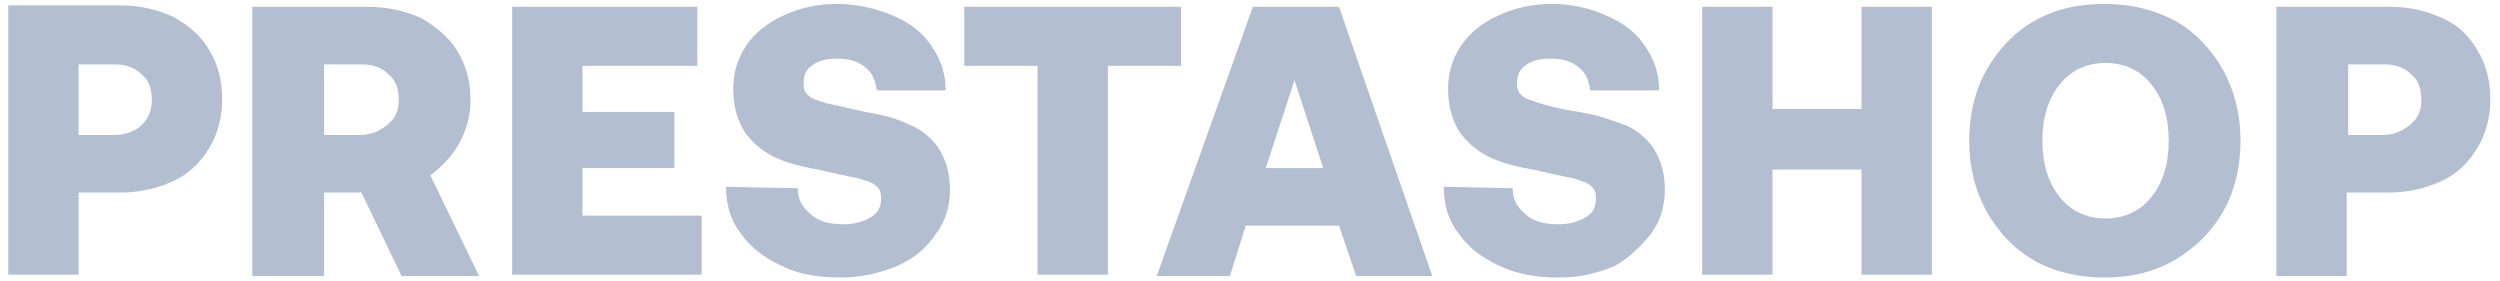 <svg width="151" height="17" viewBox="0 0 151 17" fill="none" xmlns="http://www.w3.org/2000/svg">
    <g clip-path="url(#clip0_1813_5072)">
        <path d="M4.749 11.631H7.263C8.477 11.631 9.517 11.37 10.471 10.935C11.425 10.5 12.118 9.805 12.639 8.935C13.159 8.065 13.419 7.108 13.419 5.978C13.419 4.847 13.159 3.89 12.639 3.02C12.118 2.151 11.425 1.542 10.471 1.02C9.517 0.585 8.477 0.324 7.263 0.324H0.5V16.589H4.749V11.631ZM4.749 3.89H6.916C7.61 3.89 8.13 4.064 8.564 4.499C8.997 4.847 9.171 5.369 9.171 6.065C9.171 6.76 8.91 7.195 8.564 7.543C8.217 7.891 7.61 8.152 6.916 8.152H4.749V3.89Z" fill="#B3BFD1"/>
        <path d="M27.725 8.674C28.159 7.891 28.419 7.021 28.419 6.065C28.419 4.934 28.159 3.977 27.639 3.107C27.119 2.238 26.338 1.629 25.471 1.107C24.517 0.672 23.477 0.411 22.176 0.411H15.24V16.676H19.575V11.631H21.829L24.257 16.676H28.939L25.991 10.587C26.685 10.066 27.292 9.457 27.725 8.674ZM23.39 7.543C22.957 7.891 22.436 8.152 21.743 8.152H19.575V3.89H21.829C22.523 3.89 23.043 4.064 23.477 4.499C23.91 4.847 24.084 5.369 24.084 6.065C24.084 6.76 23.824 7.195 23.39 7.543Z" fill="#B3BFD1"/>
        <path d="M35.182 10.152H40.731V6.76H35.182V3.977H42.118V0.411H30.933V16.589H42.379V13.023H35.182V10.152Z" fill="#B3BFD1"/>
        <path d="M56.511 14.153C57.118 13.371 57.379 12.414 57.379 11.457C57.379 10.414 57.118 9.631 56.685 8.935C56.251 8.326 55.644 7.804 54.951 7.543C54.257 7.195 53.39 6.934 52.263 6.761C51.136 6.5 50.355 6.326 49.922 6.239C49.402 6.065 49.055 5.978 48.881 5.804C48.621 5.63 48.535 5.369 48.535 5.021C48.535 4.499 48.708 4.151 49.142 3.89C49.488 3.629 50.009 3.542 50.615 3.542C51.309 3.542 51.829 3.716 52.263 4.064C52.697 4.412 52.87 4.847 52.957 5.456H57.118C57.118 4.499 56.858 3.629 56.251 2.76C55.731 1.977 54.951 1.368 53.91 0.933C52.87 0.498 51.743 0.237 50.529 0.237C49.315 0.237 48.275 0.498 47.321 0.933C46.367 1.368 45.587 1.977 45.066 2.76C44.546 3.542 44.286 4.412 44.286 5.369C44.286 6.413 44.546 7.282 44.98 7.978C45.413 8.587 46.02 9.109 46.714 9.457C47.407 9.805 48.361 10.066 49.402 10.239C50.529 10.501 51.309 10.674 51.829 10.761C52.35 10.935 52.697 11.022 52.87 11.196C53.13 11.37 53.217 11.631 53.217 11.979C53.217 12.501 53.043 12.849 52.61 13.11C52.176 13.371 51.656 13.545 50.962 13.545C50.095 13.545 49.402 13.371 48.968 12.936C48.448 12.501 48.188 12.066 48.188 11.37L43.852 11.283C43.852 12.327 44.113 13.284 44.72 14.066C45.327 14.936 46.107 15.545 47.234 16.067C48.275 16.589 49.488 16.763 50.789 16.763C52.003 16.763 53.13 16.502 54.17 16.067C55.211 15.632 55.991 14.936 56.511 14.153Z" fill="#B3BFD1"/>
        <path d="M71.338 0.411H58.246V3.977H62.668V16.589H66.916V3.977H71.338V0.411Z" fill="#B3BFD1"/>
        <path d="M75.673 0.411L69.864 16.676H74.286L75.24 13.632H80.876L81.916 16.676H86.511L80.876 0.411H75.673ZM76.454 10.152L78.188 4.847L79.922 10.152H76.454Z" fill="#B3BFD1"/>
        <path d="M99.691 14.153C100.298 13.371 100.558 12.414 100.558 11.457C100.558 10.414 100.298 9.631 99.864 8.935C99.431 8.326 98.824 7.804 98.13 7.543C97.436 7.282 96.483 6.934 95.356 6.761C94.315 6.587 93.535 6.413 93.014 6.239C92.494 6.065 92.147 5.978 91.974 5.804C91.714 5.63 91.627 5.369 91.627 5.021C91.627 4.499 91.801 4.151 92.234 3.89C92.581 3.629 93.101 3.542 93.708 3.542C94.402 3.542 94.922 3.716 95.356 4.064C95.789 4.412 95.962 4.847 96.049 5.456H100.211C100.211 4.499 99.951 3.629 99.344 2.76C98.824 1.977 98.043 1.368 97.003 0.933C96.049 0.498 94.922 0.237 93.708 0.237C92.494 0.237 91.454 0.498 90.5 0.933C89.546 1.368 88.766 1.977 88.246 2.76C87.725 3.542 87.465 4.412 87.465 5.369C87.465 6.413 87.725 7.282 88.159 7.978C88.593 8.587 89.199 9.109 89.893 9.457C90.587 9.805 91.54 10.066 92.581 10.239C93.708 10.501 94.488 10.674 95.009 10.761C95.529 10.935 95.876 11.022 96.049 11.196C96.309 11.37 96.396 11.631 96.396 11.979C96.396 12.501 96.222 12.849 95.789 13.11C95.356 13.371 94.835 13.545 94.142 13.545C93.275 13.545 92.581 13.371 92.147 12.936C91.627 12.501 91.367 12.066 91.367 11.37L87.205 11.283C87.205 12.327 87.465 13.284 88.072 14.066C88.679 14.936 89.46 15.545 90.587 16.067C91.714 16.589 92.841 16.763 94.142 16.763C95.442 16.763 96.483 16.502 97.523 16.067C98.303 15.632 99.084 14.936 99.691 14.153Z" fill="#B3BFD1"/>
        <path d="M112.436 6.586H107.061V0.411H102.812V16.589H107.061V10.239H112.436V16.589H116.685V0.411H112.436V6.586Z" fill="#B3BFD1"/>
        <path d="M134.286 12.762C134.98 11.544 135.327 10.066 135.327 8.5C135.327 6.934 134.98 5.543 134.286 4.238C133.593 3.021 132.639 1.977 131.425 1.281C130.124 0.585 128.737 0.237 127.09 0.237C125.442 0.237 124.055 0.585 122.841 1.281C121.627 1.977 120.673 3.021 119.98 4.238C119.286 5.456 118.939 6.934 118.939 8.5C118.939 10.066 119.286 11.457 119.98 12.762C120.673 13.979 121.627 15.023 122.841 15.719C124.055 16.415 125.529 16.763 127.09 16.763C128.737 16.763 130.124 16.415 131.338 15.719C132.639 14.936 133.593 13.979 134.286 12.762ZM129.951 11.892C129.257 12.762 128.303 13.197 127.176 13.197C126.049 13.197 125.095 12.762 124.402 11.892C123.708 11.022 123.361 9.892 123.361 8.5C123.361 7.108 123.708 5.978 124.402 5.108C125.095 4.238 126.049 3.803 127.176 3.803C128.303 3.803 129.257 4.238 129.951 5.108C130.645 5.978 130.991 7.108 130.991 8.5C130.991 9.892 130.645 11.022 129.951 11.892Z" fill="#B3BFD1"/>
        <path d="M147.552 1.107C146.598 0.672 145.558 0.411 144.344 0.411H137.494V16.676H141.743V11.631H144.257C145.471 11.631 146.512 11.37 147.465 10.935C148.419 10.5 149.113 9.805 149.633 8.935C150.153 8.065 150.413 7.108 150.413 5.978C150.413 4.847 150.153 3.89 149.633 3.02C149.113 2.151 148.506 1.542 147.552 1.107ZM145.558 7.543C145.124 7.891 144.604 8.152 143.91 8.152H141.83V3.89H143.997C144.691 3.89 145.211 4.064 145.645 4.499C146.078 4.847 146.251 5.369 146.251 6.065C146.251 6.76 145.991 7.195 145.558 7.543Z" fill="#B3BFD1"/>
    </g>
    <defs>
        <clipPath id="clip0_1813_5072">
            <rect width="150" height="16.525" fill="white" transform="translate(0.5 0.237)"/>
        </clipPath>
    </defs>
</svg>
